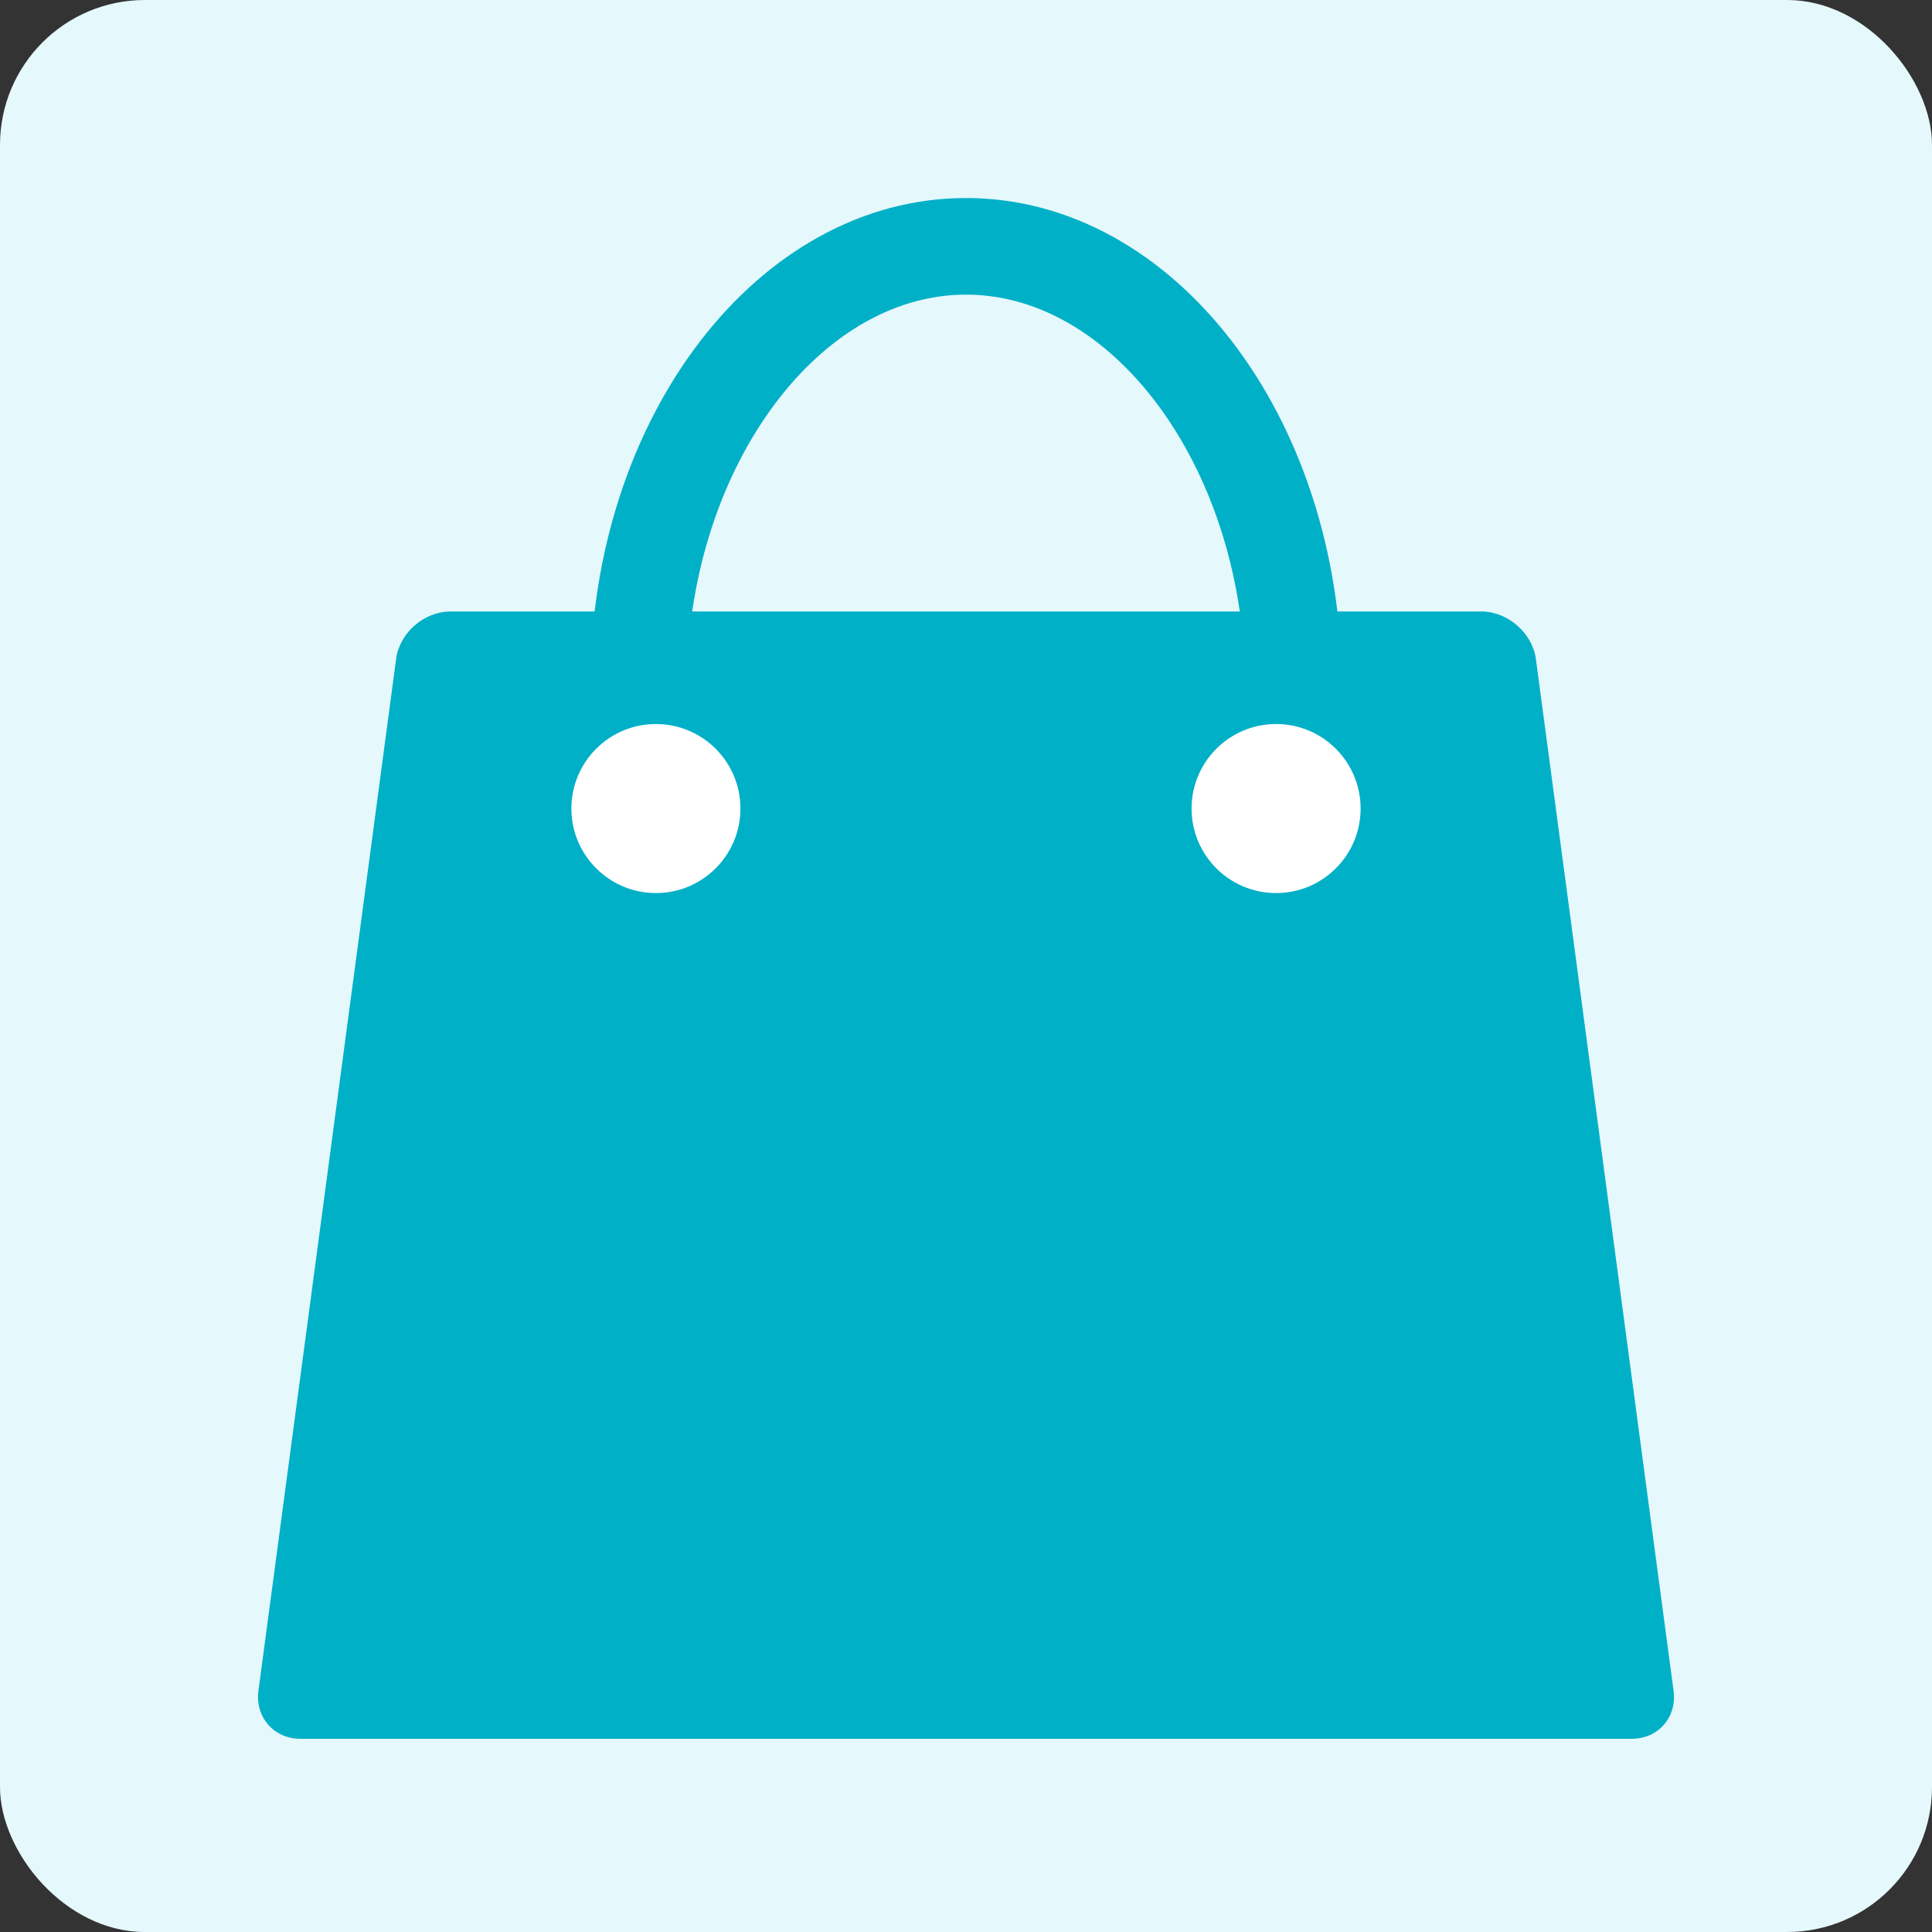 <?xml version="1.0" encoding="utf-8"?>
<svg xmlns="http://www.w3.org/2000/svg" viewBox="0 0 40 40">
  <rect x="0" y="0" width="40" height="40" fill="#333333" stroke="none"/>
  <defs>
    <style>
      .cls-1 {
        fill: #00b0c7;
      }

      .cls-2 {
        fill: #fff;
      }

      .cls-3 {
        fill: #e5f8fc;
      }
    </style>
  </defs>
  <g id="_レイヤー_1" data-name="レイヤー 1">
    <rect class="cls-3" width="40" height="40" rx="3" ry="3"/>
  </g>
  <g id="_レイヤー_2" data-name="レイヤー 2">
    <path class="cls-1" d="M34.65,35.01c.07.55-.32.99-.87.99H6.22c-.55,0-.94-.45-.87-.99l2.85-21.36c.07-.55.58-.99,1.13-.99h21.34c.55,0,1.06.45,1.13.99l2.85,21.36Z"/>
    <path class="cls-1" d="M20,6.1c3.13,0,5.78,3.72,5.78,8.11s-2.65,8.11-5.78,8.11-5.78-3.72-5.78-8.11,2.65-8.11,5.78-8.11M20,4.1c-4.3,0-7.78,4.53-7.78,10.11s3.48,10.11,7.78,10.11,7.78-4.53,7.78-10.11-3.48-10.11-7.78-10.11h0Z"/>
    <circle class="cls-2" cx="13.58" cy="16.74" r="1.75"/>
    <circle class="cls-2" cx="26.42" cy="16.74" r="1.75"/>
  </g>
</svg>